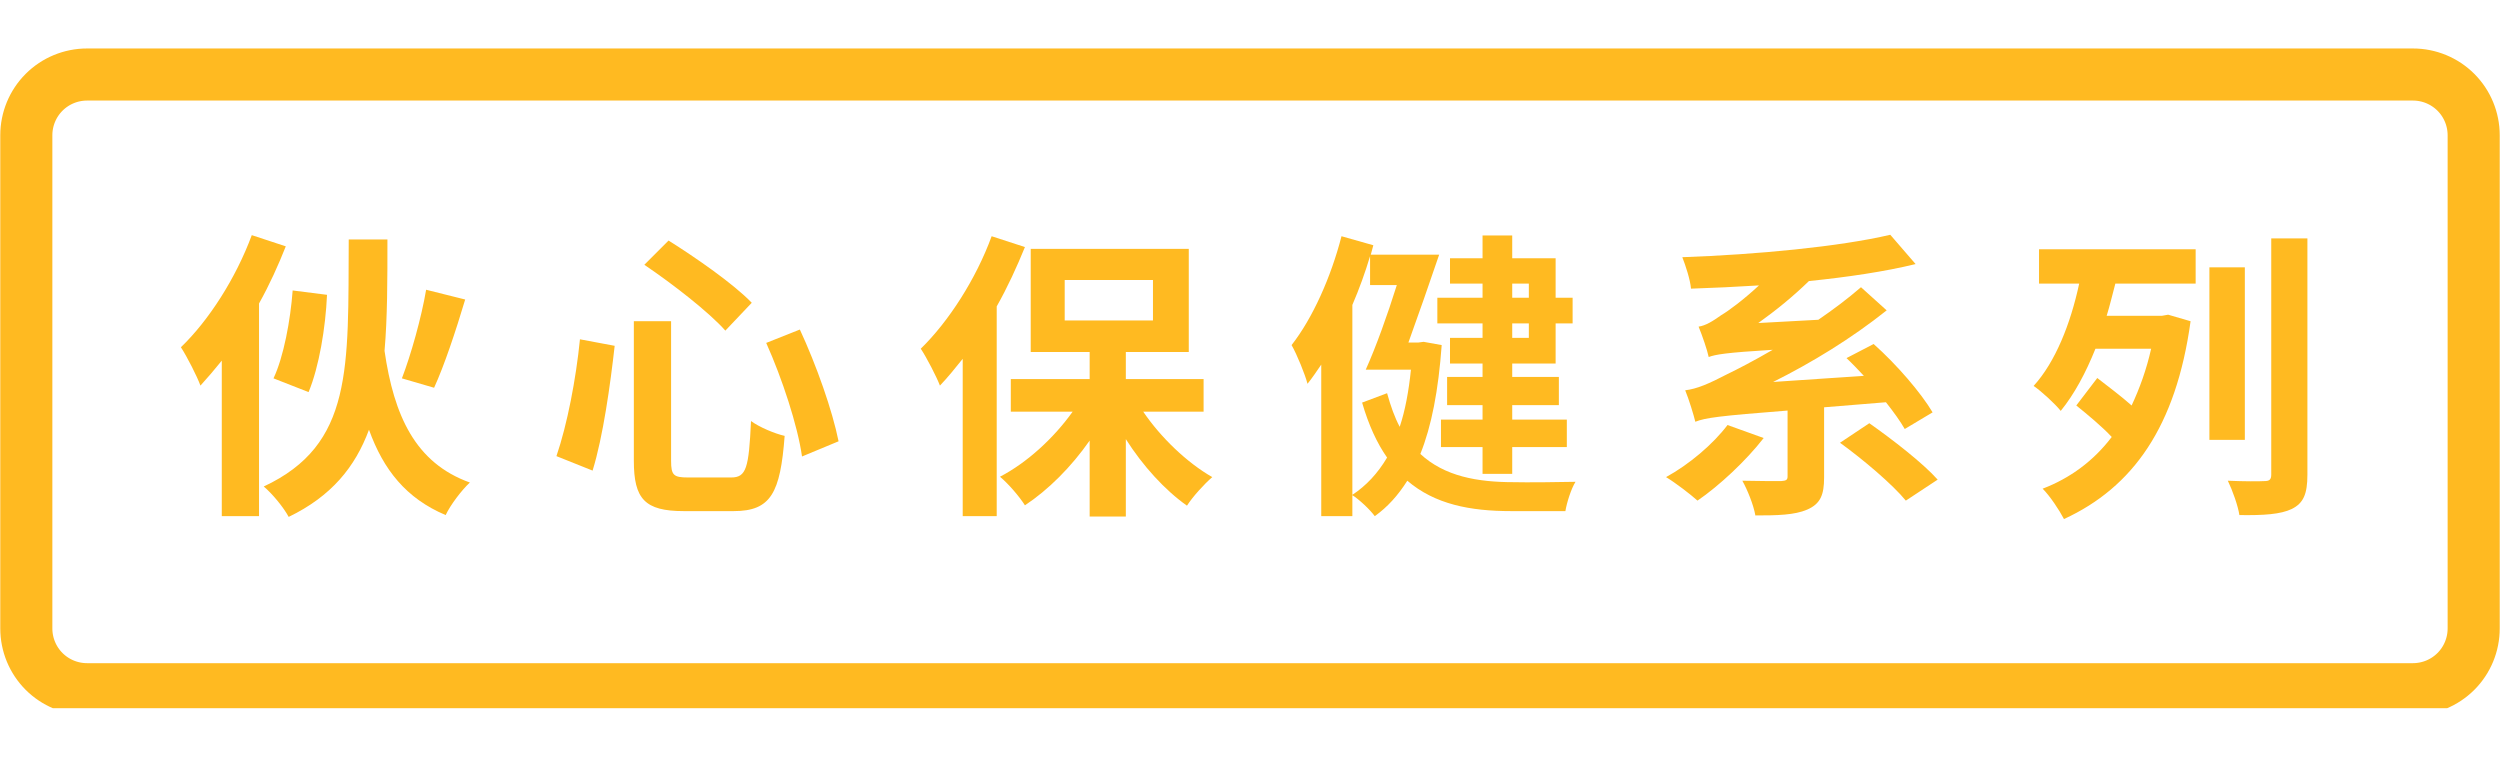 <?xml version="1.0" encoding="UTF-8"?>
<!DOCTYPE svg PUBLIC '-//W3C//DTD SVG 1.0//EN'
          'http://www.w3.org/TR/2001/REC-SVG-20010904/DTD/svg10.dtd'>
<svg height="33" version="1.0" viewBox="0 0 108 33" width="108" xmlns="http://www.w3.org/2000/svg" xmlns:xlink="http://www.w3.org/1999/xlink"
><defs
  ><clipPath id="a"
    ><path d="M 0 2.094 L 108 2.094 L 108 30.906 L 0 30.906 Z M 0 2.094"
    /></clipPath
    ><clipPath id="b"
    ><path d="M 3.75 2.094 L 104.25 2.094 C 105.246 2.094 106.199 2.488 106.902 3.191 C 107.605 3.895 108 4.852 108 5.844 L 108 27.156 C 108 28.148 107.605 29.105 106.902 29.809 C 106.199 30.512 105.246 30.906 104.25 30.906 L 3.75 30.906 C 2.754 30.906 1.801 30.512 1.098 29.809 C 0.395 29.105 0 28.148 0 27.156 L 0 5.844 C 0 4.852 0.395 3.895 1.098 3.191 C 1.801 2.488 2.754 2.094 3.75 2.094 Z M 3.75 2.094"
    /></clipPath
    ><clipPath id="c"
    ><path d="M 0.012 2.094 L 108 2.094 L 108 30.594 L 0.012 30.594 Z M 0.012 2.094"
    /></clipPath
    ><clipPath id="d"
    ><path d="M 3.762 2.094 L 104.238 2.094 C 105.234 2.094 106.188 2.488 106.891 3.191 C 107.594 3.895 107.988 4.848 107.988 5.844 L 107.988 27.148 C 107.988 28.145 107.594 29.098 106.891 29.801 C 106.188 30.504 105.234 30.898 104.238 30.898 L 3.762 30.898 C 2.766 30.898 1.812 30.504 1.109 29.801 C 0.406 29.098 0.012 28.145 0.012 27.148 L 0.012 5.844 C 0.012 4.848 0.406 3.895 1.109 3.191 C 1.812 2.488 2.766 2.094 3.762 2.094 Z M 3.762 2.094"
    /></clipPath
  ></defs
  ><path d="M-10.8 -3.3H118.8V36.3H-10.8z" fill="#fff"
  /><path d="M-10.8 -3.3H118.8V36.3H-10.8z" fill="#fff"
  /><g clip-path="url(#a)"
  ><g clip-path="url(#b)"
    ><path d="M 0 2.094 L 108.039 2.094 L 108.039 30.906 L 0 30.906 Z M 0 2.094" fill="#fff"
    /></g
  ></g
  ><g clip-path="url(#c)"
  ><g clip-path="url(#d)"
    ><path d="M 5.001 -0.001 L 138.969 -0.001 C 140.297 -0.001 141.568 0.525 142.506 1.462 C 143.443 2.4 143.969 3.671 143.969 4.999 L 143.969 33.405 C 143.969 34.733 143.443 36.004 142.506 36.942 C 141.568 37.879 140.297 38.405 138.969 38.405 L 5.001 38.405 C 3.672 38.405 2.402 37.879 1.464 36.942 C 0.527 36.004 0.001 34.733 0.001 33.405 L 0.001 4.999 C 0.001 3.671 0.527 2.4 1.464 1.462 C 2.402 0.525 3.672 -0.001 5.001 -0.001 Z M 5.001 -0.001" fill="none" stroke="#ffba21" stroke-width="6" transform="matrix(0.75, 0, 0, 0.75, 0.011, 2.095)"
    /></g
  ></g
  ><g fill="#ffba21"
  ><g
    ><g
      ><path d="M 10.844 -8.672 C 10.641 -7.469 10.188 -5.859 9.797 -4.844 L 11.188 -4.438 C 11.625 -5.391 12.125 -6.891 12.531 -8.25 Z M 5.766 -4.25 C 6.219 -5.344 6.5 -7.031 6.562 -8.453 L 5.078 -8.641 C 4.984 -7.359 4.688 -5.766 4.25 -4.844 Z M 3.312 -11.031 C 2.625 -9.172 1.453 -7.344 0.25 -6.188 C 0.516 -5.781 0.953 -4.922 1.094 -4.531 C 1.391 -4.859 1.703 -5.219 2.016 -5.609 L 2.016 1.109 L 3.625 1.109 L 3.625 -8.078 C 4.078 -8.891 4.453 -9.719 4.781 -10.547 Z M 7.5 -10.844 C 7.469 -5.297 7.703 -1.984 3.828 -0.172 C 4.203 0.141 4.688 0.734 4.906 1.141 C 6.75 0.25 7.781 -1.016 8.375 -2.625 C 9 -0.891 9.984 0.344 11.688 1.062 C 11.891 0.625 12.391 -0.031 12.734 -0.344 C 10.375 -1.188 9.453 -3.234 9.047 -6.031 C 9.172 -7.469 9.172 -9.062 9.172 -10.844 Z M 7.5 -10.844" transform="translate(7.565, 21.189)"
      /></g
    ></g
  ></g
  ><g fill="#ffba21"
  ><g
    ><g
      ><path d="M 4.297 -9.75 C 5.5 -8.938 7.094 -7.703 7.797 -6.906 L 8.938 -8.109 C 8.156 -8.922 6.516 -10.062 5.344 -10.797 Z M 9.562 -6.375 C 10.25 -4.844 10.922 -2.797 11.109 -1.469 L 12.688 -2.125 C 12.422 -3.453 11.734 -5.406 11.016 -6.953 Z M 1.516 -6.531 C 1.344 -4.812 0.969 -2.859 0.5 -1.484 L 2.062 -0.859 C 2.516 -2.328 2.828 -4.578 3.016 -6.25 Z M 3.844 -7.312 L 3.844 -1.281 C 3.844 0.359 4.312 0.891 6 0.891 L 8.156 0.891 C 9.766 0.891 10.172 0.109 10.359 -2.359 C 9.938 -2.453 9.266 -2.734 8.906 -3 C 8.812 -0.969 8.703 -0.562 8.047 -0.562 L 6.188 -0.562 C 5.562 -0.562 5.453 -0.656 5.453 -1.281 L 5.453 -7.312 Z M 3.844 -7.312" transform="translate(23.538, 21.189)"
      /></g
    ></g
  ></g
  ><g fill="#ffba21"
  ><g
    ><g
      ><path d="M 3.328 -10.984 C 2.656 -9.141 1.469 -7.297 0.266 -6.125 C 0.516 -5.75 0.953 -4.906 1.094 -4.531 C 1.438 -4.891 1.75 -5.281 2.078 -5.688 L 2.078 1.109 L 3.547 1.109 L 3.547 -7.953 C 4.016 -8.781 4.422 -9.672 4.766 -10.516 Z M 6.484 -9.094 L 10.297 -9.094 L 10.297 -7.344 L 6.484 -7.344 Z M 12.484 -3.406 L 12.484 -4.812 L 9.125 -4.812 L 9.125 -5.984 L 11.844 -5.984 L 11.844 -10.438 L 5.016 -10.438 L 5.016 -5.984 L 7.562 -5.984 L 7.562 -4.812 L 4.156 -4.812 L 4.156 -3.406 L 6.828 -3.406 C 6.016 -2.266 4.859 -1.203 3.688 -0.594 C 4.047 -0.297 4.531 0.266 4.766 0.641 C 5.781 -0.031 6.766 -1.016 7.562 -2.156 L 7.562 1.125 L 9.125 1.125 L 9.125 -2.219 C 9.859 -1.062 10.812 -0.016 11.766 0.656 C 12.016 0.266 12.5 -0.266 12.859 -0.578 C 11.766 -1.203 10.641 -2.281 9.875 -3.406 Z M 12.484 -3.406" transform="translate(39.511, 21.189)"
      /></g
    ></g
  ></g
  ><g fill="#ffba21"
  ><g
    ><g
      ><path d="M 10.562 -8.938 L 10.562 -8.328 L 9.844 -8.328 L 9.844 -8.938 Z M 10.562 -6.594 L 9.844 -6.594 L 9.844 -7.219 L 10.562 -7.219 Z M 8.562 -8.328 L 6.609 -8.328 L 6.609 -7.219 L 8.562 -7.219 L 8.562 -6.594 L 7.156 -6.594 L 7.156 -5.484 L 8.562 -5.484 L 8.562 -4.906 L 7.031 -4.906 L 7.031 -3.688 L 8.562 -3.688 L 8.562 -3.062 L 6.766 -3.062 L 6.766 -1.875 L 8.562 -1.875 L 8.562 -0.719 L 9.844 -0.719 L 9.844 -1.875 L 12.203 -1.875 L 12.203 -3.062 L 9.844 -3.062 L 9.844 -3.688 L 11.859 -3.688 L 11.859 -4.906 L 9.844 -4.906 L 9.844 -5.484 L 11.719 -5.484 L 11.719 -7.219 L 12.453 -7.219 L 12.453 -8.328 L 11.719 -8.328 L 11.719 -10.031 L 9.844 -10.031 L 9.844 -11.016 L 8.562 -11.016 L 8.562 -10.031 L 7.156 -10.031 L 7.156 -8.938 L 8.562 -8.938 Z M 2.938 -8.016 C 3.234 -8.703 3.5 -9.438 3.703 -10.125 L 3.703 -8.875 L 4.859 -8.875 C 4.453 -7.578 3.953 -6.188 3.516 -5.219 L 5.469 -5.219 C 5.375 -4.297 5.219 -3.453 4.984 -2.75 C 4.766 -3.156 4.594 -3.641 4.438 -4.203 L 3.359 -3.797 C 3.641 -2.828 4 -2.047 4.438 -1.422 C 4.031 -0.734 3.531 -0.203 2.938 0.188 Z M 6.016 -6.422 L 5.781 -6.391 L 5.359 -6.391 C 5.781 -7.562 6.281 -8.984 6.688 -10.188 L 3.734 -10.188 L 3.844 -10.594 L 2.469 -10.984 C 2.016 -9.219 1.219 -7.438 0.312 -6.281 C 0.547 -5.875 0.906 -4.984 1 -4.609 C 1.203 -4.859 1.391 -5.141 1.594 -5.438 L 1.594 1.109 L 2.938 1.109 L 2.938 0.203 C 3.219 0.375 3.703 0.828 3.906 1.109 C 4.453 0.719 4.906 0.219 5.312 -0.422 C 6.5 0.594 8.016 0.891 9.797 0.891 L 12.141 0.891 C 12.203 0.516 12.391 -0.078 12.578 -0.375 C 12 -0.359 10.359 -0.344 9.906 -0.359 C 8.344 -0.359 6.922 -0.609 5.875 -1.578 C 6.359 -2.781 6.656 -4.328 6.797 -6.281 Z M 6.016 -6.422" transform="translate(55.484, 21.189)"
      /></g
    ></g
  ></g
  ><g fill="#ffba21"
  ><g
    ><g
      ><path d="M 3.172 -2.828 C 2.547 -2 1.516 -1.125 0.516 -0.578 C 0.906 -0.344 1.562 0.156 1.875 0.438 C 2.812 -0.203 3.969 -1.281 4.734 -2.266 Z M 10.016 -3.812 C 10.359 -3.375 10.641 -2.984 10.828 -2.656 L 12.031 -3.375 C 11.531 -4.219 10.484 -5.438 9.484 -6.328 L 8.312 -5.719 C 8.562 -5.484 8.812 -5.219 9.062 -4.953 L 5.141 -4.688 C 6.828 -5.531 8.516 -6.562 10.047 -7.781 L 8.938 -8.781 C 8.359 -8.281 7.734 -7.812 7.094 -7.375 L 4.5 -7.234 C 5.266 -7.781 6.016 -8.391 6.688 -9.047 C 8.359 -9.219 9.953 -9.453 11.297 -9.781 L 10.203 -11.047 C 8.016 -10.531 4.391 -10.188 1.219 -10.078 C 1.359 -9.719 1.562 -9.109 1.594 -8.719 C 2.547 -8.75 3.531 -8.797 4.531 -8.859 C 3.859 -8.234 3.203 -7.75 2.906 -7.578 C 2.531 -7.312 2.234 -7.125 1.922 -7.078 C 2.078 -6.703 2.297 -6.062 2.359 -5.766 C 2.656 -5.875 3.078 -5.953 5.125 -6.078 C 4.266 -5.578 3.562 -5.219 3.172 -5.031 C 2.359 -4.609 1.859 -4.391 1.344 -4.328 C 1.5 -3.953 1.719 -3.234 1.781 -2.969 C 2.219 -3.141 2.781 -3.219 5.766 -3.453 L 5.766 -0.609 C 5.766 -0.453 5.703 -0.422 5.484 -0.406 C 5.266 -0.406 4.469 -0.406 3.812 -0.422 C 4.031 -0.031 4.297 0.625 4.375 1.078 C 5.328 1.078 6.062 1.062 6.609 0.828 C 7.188 0.578 7.344 0.188 7.344 -0.562 L 7.344 -3.594 Z M 8.031 -2.062 C 9.047 -1.328 10.312 -0.25 10.875 0.438 L 12.25 -0.469 C 11.609 -1.188 10.297 -2.203 9.297 -2.906 Z M 8.031 -2.062" transform="translate(71.457, 21.189)"
      /></g
    ></g
  ></g
  ><g fill="#ffba21"
  ><g
    ><g
      ><path d="M 0.656 -8.938 L 2.391 -8.938 C 2.016 -7.188 1.359 -5.547 0.422 -4.516 C 0.75 -4.297 1.359 -3.734 1.594 -3.438 C 2.188 -4.172 2.672 -5.078 3.094 -6.125 L 5.5 -6.125 C 5.297 -5.219 5 -4.406 4.656 -3.672 C 4.219 -4.062 3.594 -4.531 3.172 -4.859 L 2.266 -3.672 C 2.75 -3.281 3.391 -2.75 3.797 -2.312 C 3.016 -1.281 2 -0.531 0.812 -0.078 C 1.125 0.234 1.531 0.844 1.734 1.234 C 4.719 -0.141 6.578 -2.766 7.203 -7.312 L 6.234 -7.594 L 5.969 -7.547 L 3.578 -7.547 C 3.719 -8 3.828 -8.469 3.953 -8.938 L 7.422 -8.938 L 7.422 -10.422 L 0.656 -10.422 Z M 9.547 -9.641 L 8.016 -9.641 L 8.016 -2.188 L 9.547 -2.188 Z M 10.688 -10.891 L 10.688 -0.688 C 10.688 -0.469 10.609 -0.406 10.391 -0.406 C 10.172 -0.391 9.484 -0.391 8.812 -0.422 C 9.016 0 9.25 0.656 9.312 1.062 C 10.359 1.078 11.094 1.031 11.578 0.797 C 12.078 0.547 12.25 0.156 12.25 -0.688 L 12.25 -10.891 Z M 10.688 -10.891" transform="translate(87.43, 21.189)"
      /></g
    ></g
  ></g
></svg
>
